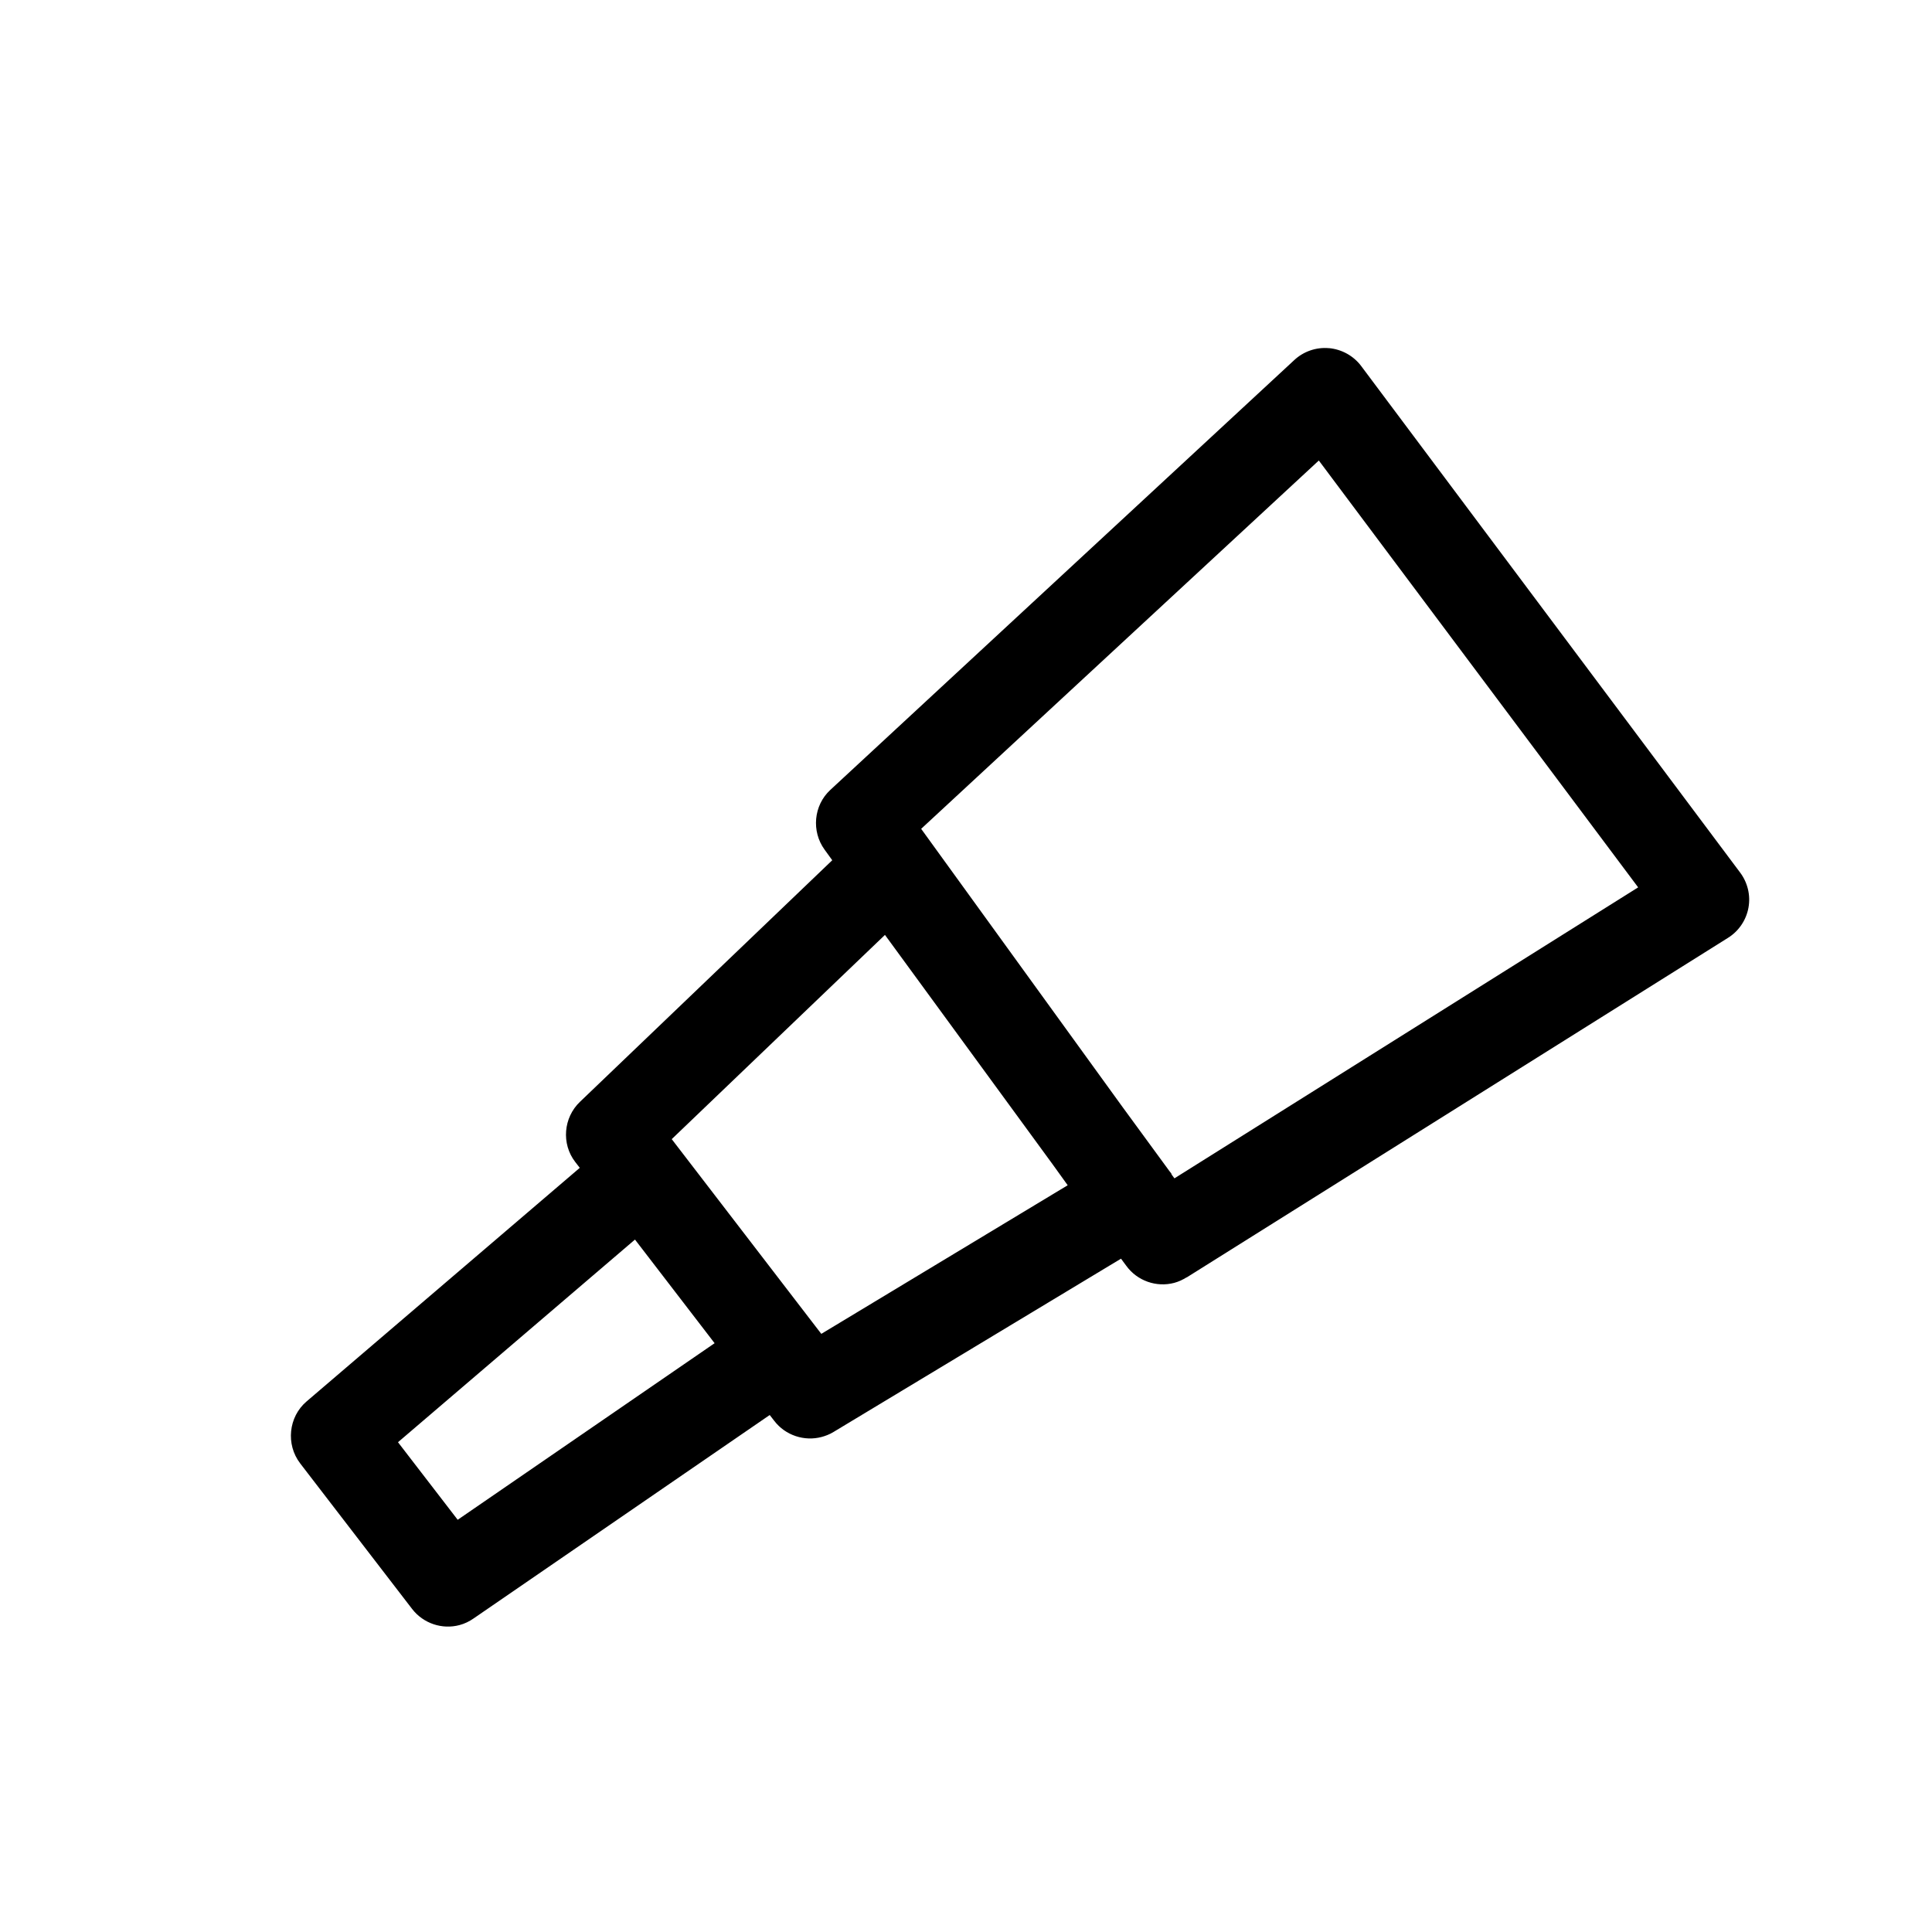 <?xml version="1.0" encoding="UTF-8"?>
<!-- Uploaded to: SVG Repo, www.svgrepo.com, Generator: SVG Repo Mixer Tools -->
<svg fill="#000000" width="800px" height="800px" version="1.1" viewBox="144 144 512 512" xmlns="http://www.w3.org/2000/svg">
 <path d="m496.21 236.27c-3.398-0.316-6.75 0.863-9.199 3.137l-122.96 113.92c-4.449 4.102-5.051 10.996-1.527 15.836l2.031 2.809-66.848 64.012c-4.406 4.188-4.981 11.156-1.254 15.965l1.195 1.539-72.391 61.898c-4.82 4.102-5.543 11.414-1.715 16.41v0l0.016 0.027 29.652 38.562c2.981 3.871 8.004 5.512 12.582 4.273 1.309-0.344 2.562-0.949 3.727-1.758l78.465-53.906 1.195 1.539c2.965 3.887 8.031 5.5 12.582 4.273 0.891-0.246 2-0.617 3.168-1.34l76.148-45.902 1.367 1.844c2.922 4.059 8.047 5.816 12.754 4.562 1.164-0.316 2.231-0.82 3.254-1.453l0.016 0.027 143.43-89.98c2.863-1.77 4.852-4.691 5.457-7.988 0.617-3.34-0.23-6.707-2.215-9.355l-100.4-134.2v0l-0.016-0.027c-2.043-2.707-5.152-4.418-8.523-4.734zm-2.707 29.77 84.625 113.12-122.89 77.113-0.863-1.164-0.016-0.027-0.129-0.172c0.344 0.402 0.734 0.734-0.375-0.633l-12.406-16.957-53.332-73.672zm-114.98 125.72 44.438 60.801 3.988 5.543-65.293 39.383-1.598-2.074-38.043-49.531zm-66.246 80.738 21.102 27.465-68.086 46.797-15.82-20.555z"/>
</svg>